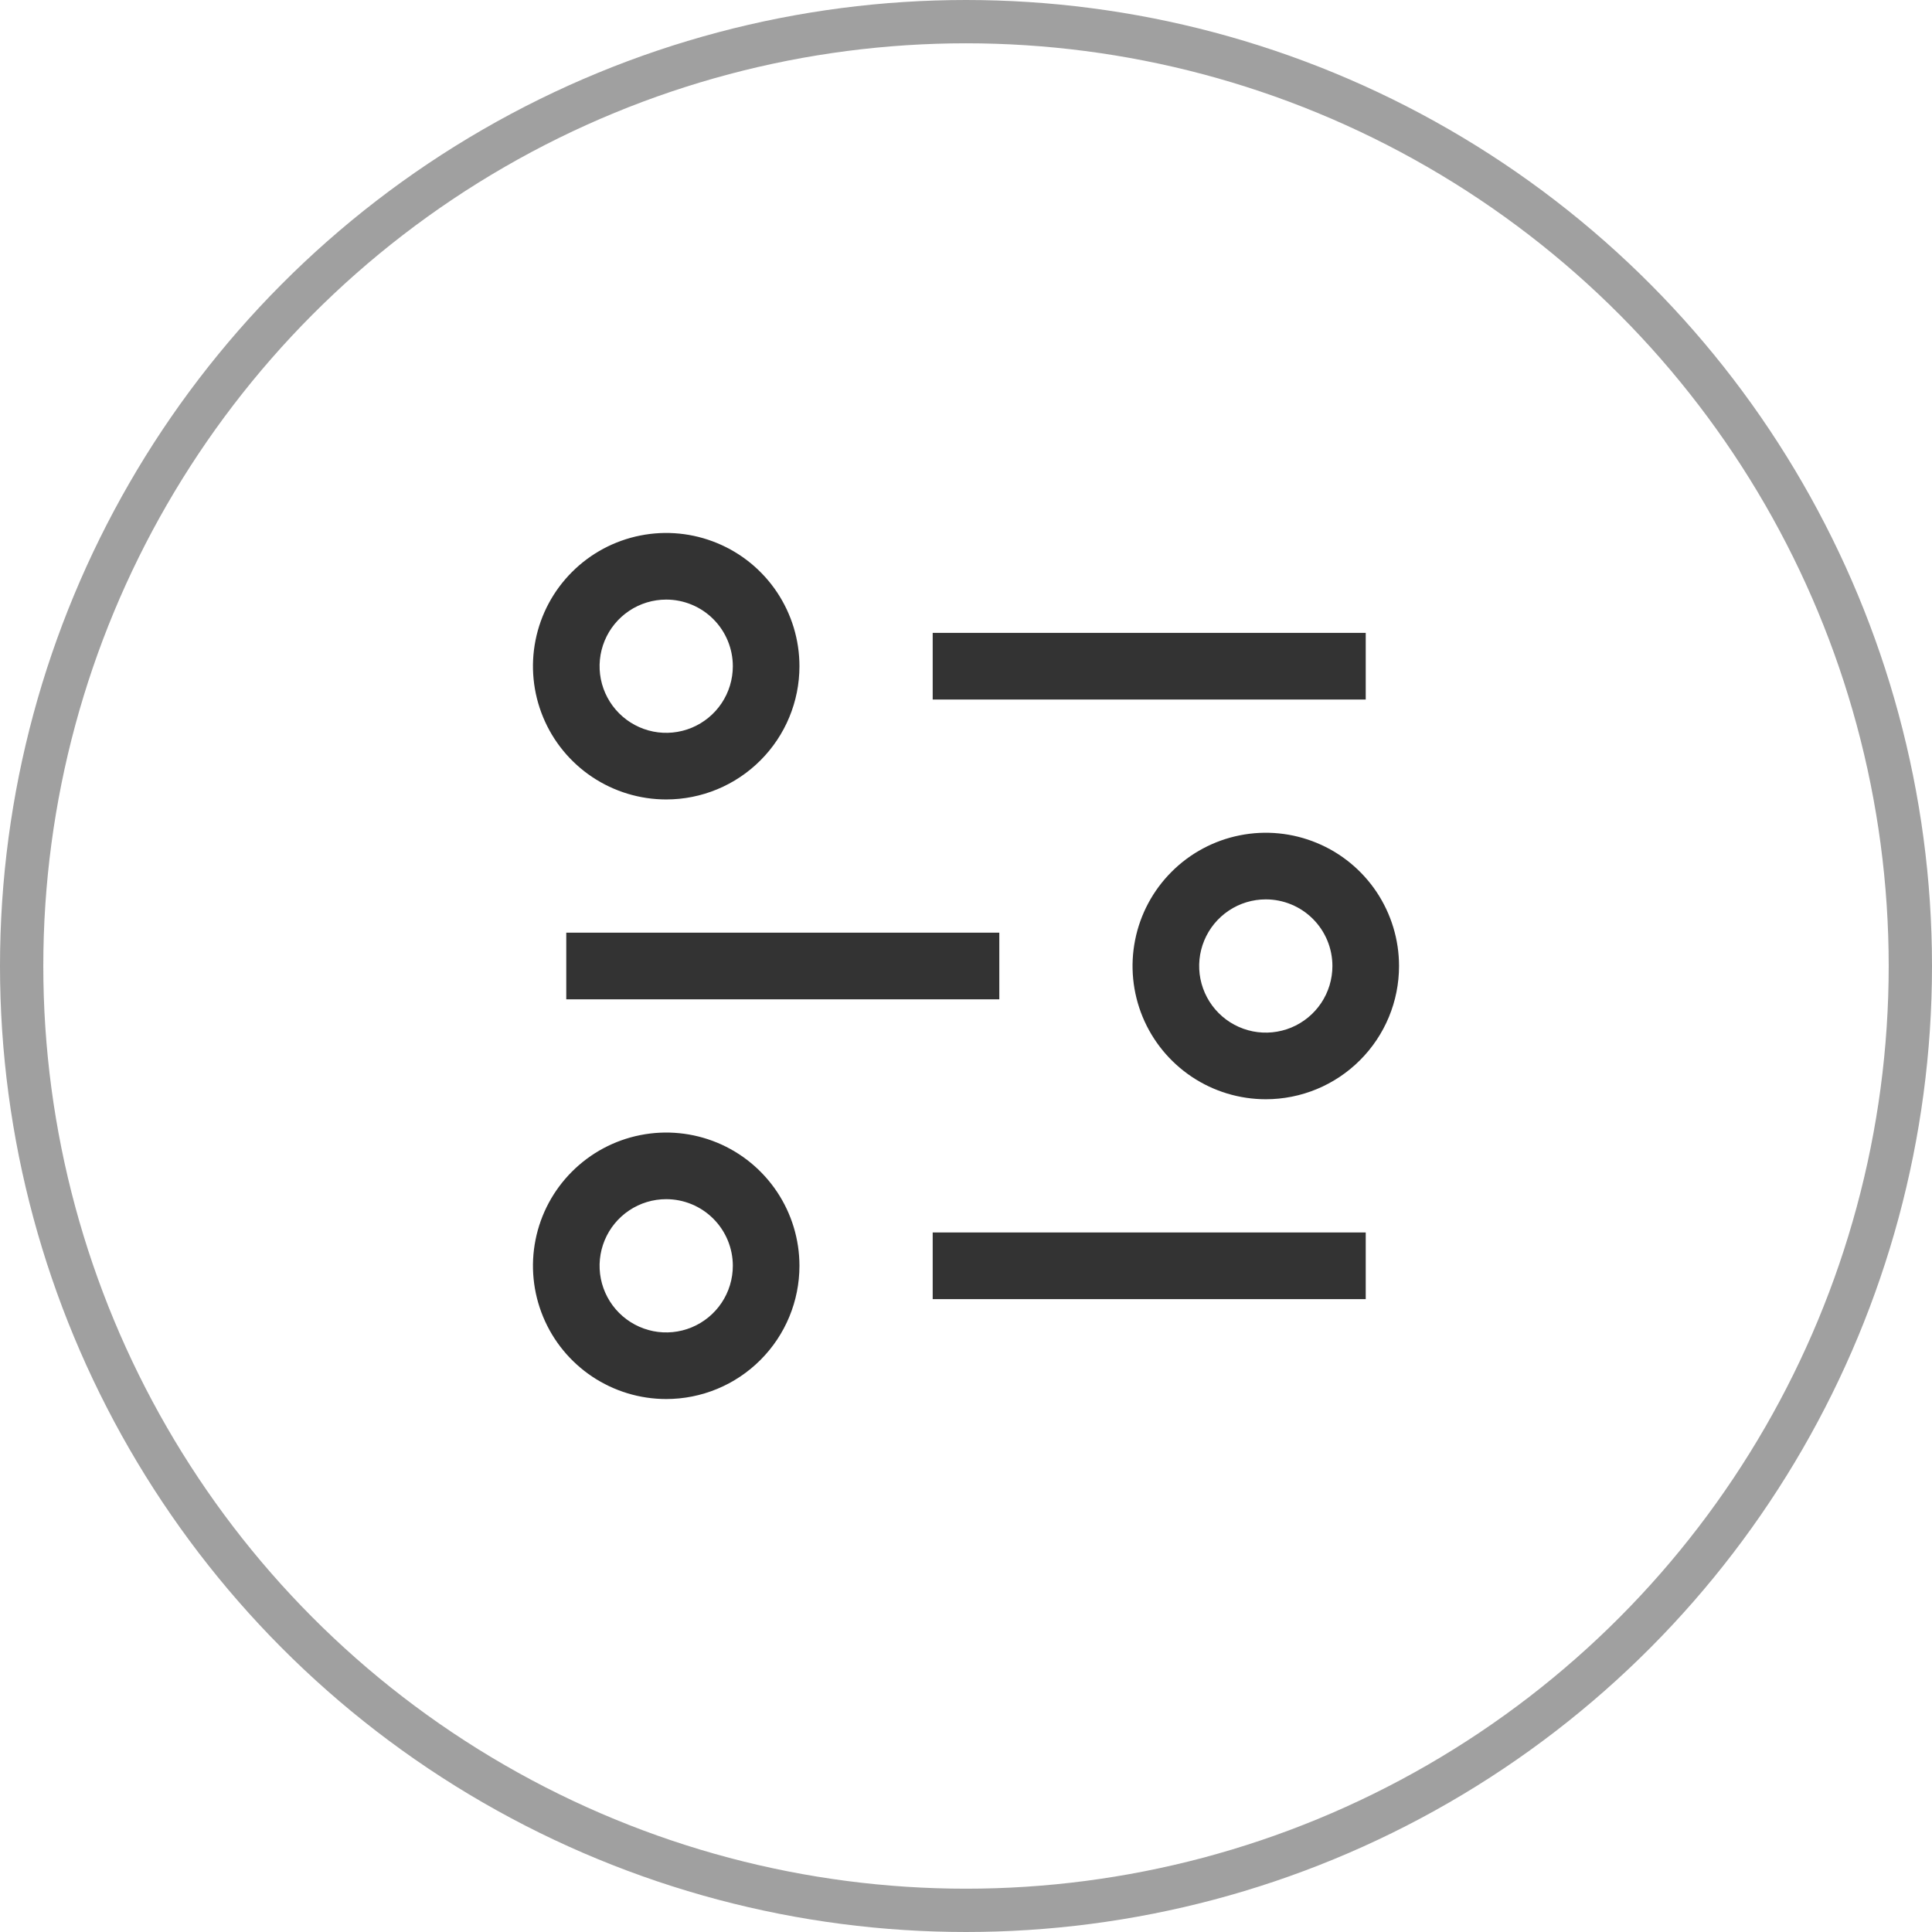 <svg width="58" height="58" viewBox="0 0 58 58" fill="none" xmlns="http://www.w3.org/2000/svg">
<circle cx="29" cy="29" r="28.35" stroke="#A0A0A0" stroke-width="1.3"/>
<path d="M28 19H41V21H28V19ZM28 37H41V39H28V37ZM17 28H30V30H17V28ZM20 24C19.209 24 18.436 23.765 17.778 23.326C17.12 22.886 16.607 22.262 16.305 21.531C16.002 20.8 15.922 19.996 16.077 19.22C16.231 18.444 16.612 17.731 17.172 17.172C17.731 16.612 18.444 16.231 19.22 16.077C19.996 15.922 20.8 16.002 21.531 16.305C22.262 16.607 22.886 17.12 23.326 17.778C23.765 18.436 24 19.209 24 20C24 21.061 23.579 22.078 22.828 22.828C22.078 23.579 21.061 24 20 24ZM20 18C19.604 18 19.218 18.117 18.889 18.337C18.56 18.557 18.304 18.869 18.152 19.235C18.001 19.6 17.961 20.002 18.038 20.39C18.116 20.778 18.306 21.134 18.586 21.414C18.866 21.694 19.222 21.884 19.61 21.962C19.998 22.039 20.4 21.999 20.765 21.848C21.131 21.696 21.443 21.44 21.663 21.111C21.883 20.782 22 20.396 22 20C22 19.47 21.789 18.961 21.414 18.586C21.039 18.211 20.53 18 20 18ZM20 42C19.209 42 18.436 41.765 17.778 41.326C17.12 40.886 16.607 40.262 16.305 39.531C16.002 38.8 15.922 37.996 16.077 37.22C16.231 36.444 16.612 35.731 17.172 35.172C17.731 34.612 18.444 34.231 19.22 34.077C19.996 33.922 20.8 34.002 21.531 34.304C22.262 34.607 22.886 35.12 23.326 35.778C23.765 36.435 24 37.209 24 38C24 39.061 23.579 40.078 22.828 40.828C22.078 41.579 21.061 42 20 42ZM20 36C19.604 36 19.218 36.117 18.889 36.337C18.56 36.557 18.304 36.869 18.152 37.235C18.001 37.6 17.961 38.002 18.038 38.39C18.116 38.778 18.306 39.135 18.586 39.414C18.866 39.694 19.222 39.884 19.61 39.962C19.998 40.039 20.4 39.999 20.765 39.848C21.131 39.696 21.443 39.44 21.663 39.111C21.883 38.782 22 38.396 22 38C22 37.47 21.789 36.961 21.414 36.586C21.039 36.211 20.53 36 20 36ZM38 33C37.209 33 36.435 32.765 35.778 32.326C35.12 31.886 34.607 31.262 34.304 30.531C34.002 29.8 33.922 28.996 34.077 28.22C34.231 27.444 34.612 26.731 35.172 26.172C35.731 25.612 36.444 25.231 37.22 25.077C37.996 24.922 38.8 25.002 39.531 25.305C40.262 25.607 40.886 26.12 41.326 26.778C41.765 27.436 42 28.209 42 29C42 30.061 41.579 31.078 40.828 31.828C40.078 32.579 39.061 33 38 33ZM38 27C37.604 27 37.218 27.117 36.889 27.337C36.56 27.557 36.304 27.869 36.152 28.235C36.001 28.6 35.961 29.002 36.038 29.39C36.116 29.778 36.306 30.134 36.586 30.414C36.865 30.694 37.222 30.884 37.61 30.962C37.998 31.039 38.4 30.999 38.765 30.848C39.131 30.696 39.443 30.44 39.663 30.111C39.883 29.782 40 29.396 40 29C40 28.47 39.789 27.961 39.414 27.586C39.039 27.211 38.53 27 38 27Z" fill="#333333"/>
</svg>
